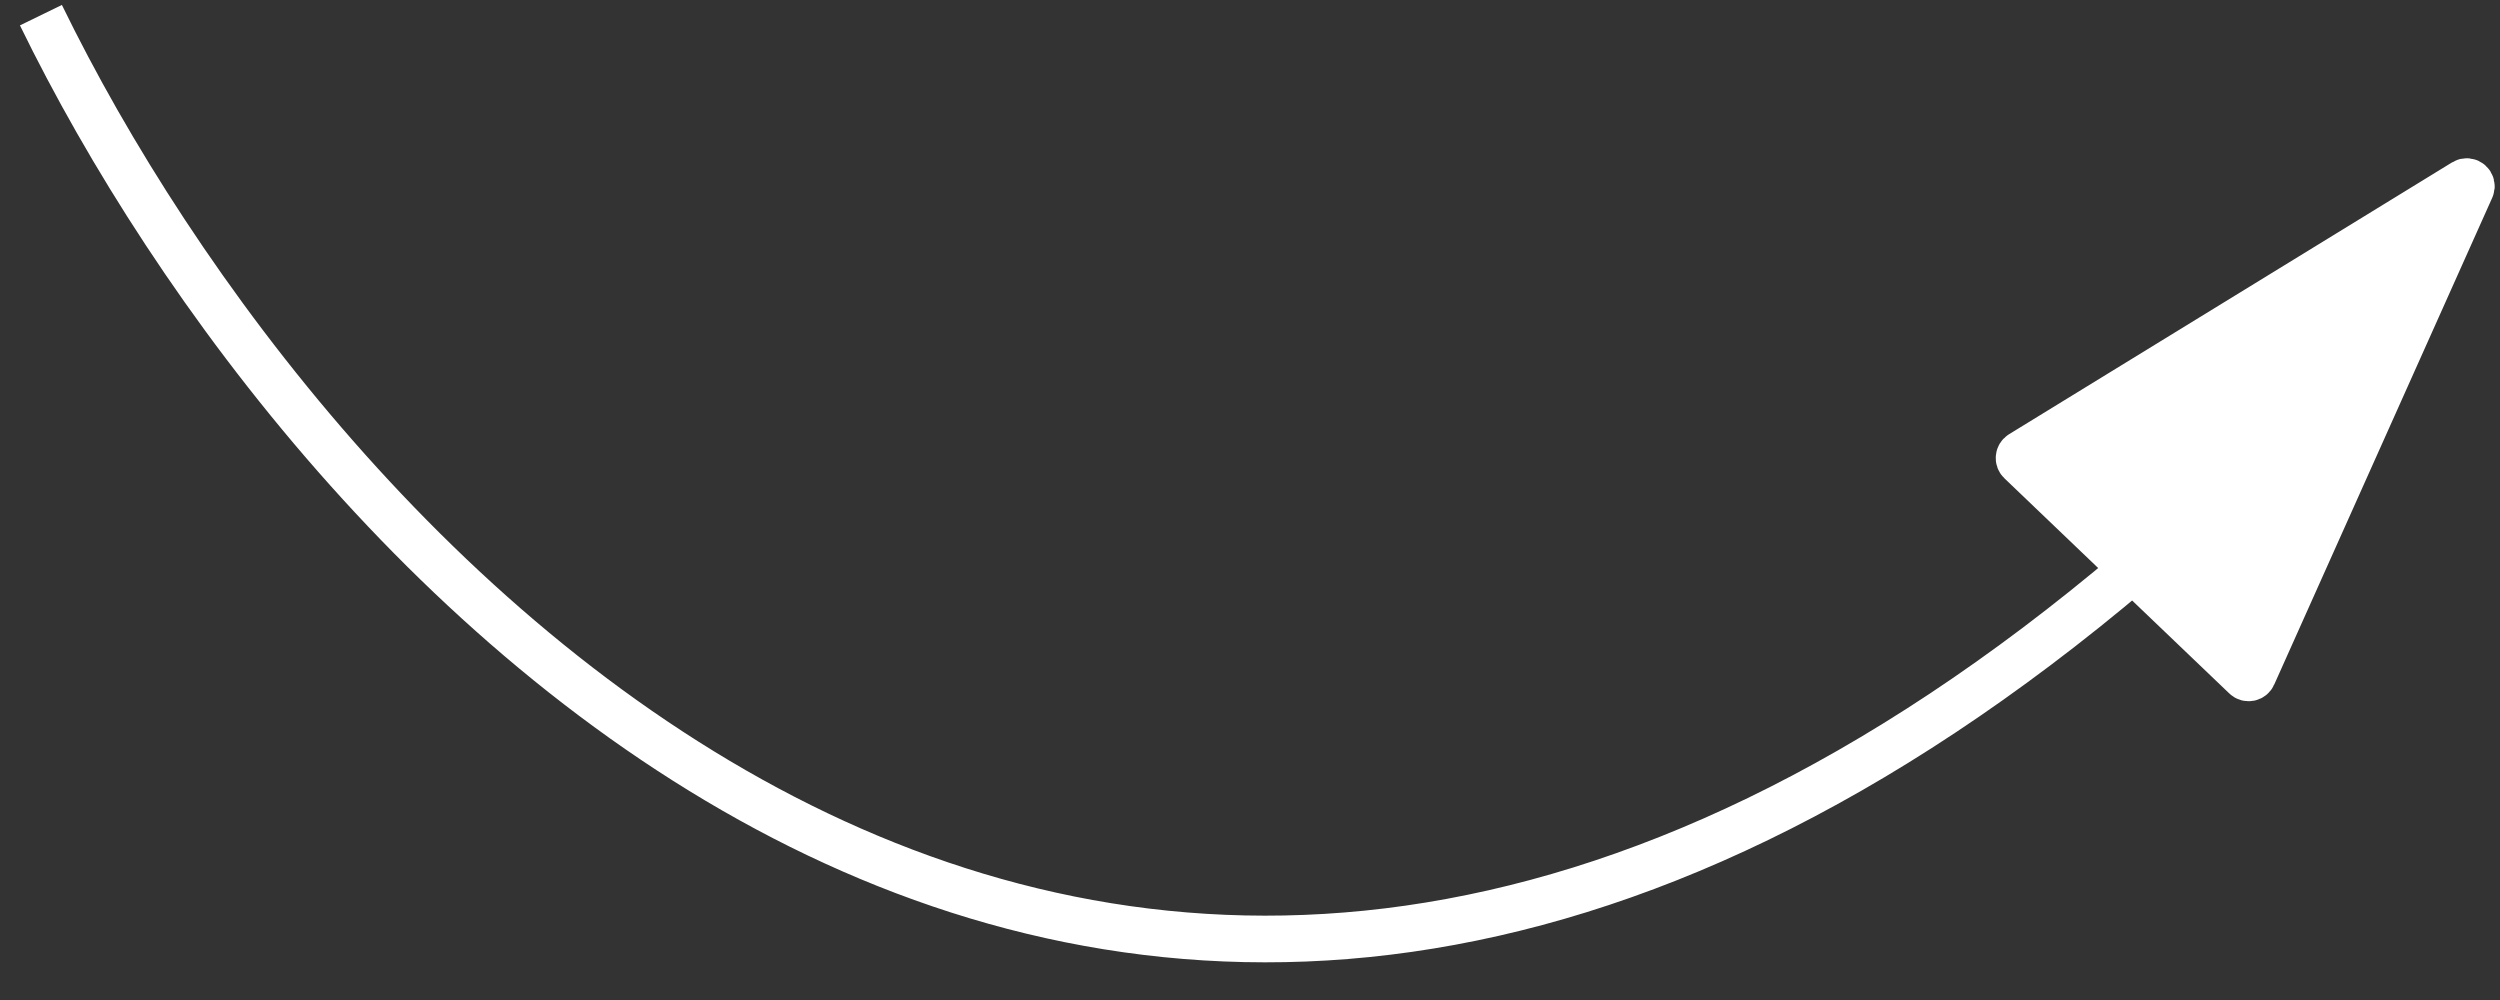 <?xml version="1.0" encoding="UTF-8"?> <svg xmlns="http://www.w3.org/2000/svg" width="60" height="24" viewBox="0 0 60 24" fill="none"><rect x="0" y="0" width="60" height="24" fill="#333333" stroke="none"/> <path d="M51.196 13.661L53.89 16.238C53.946 16.292 54.038 16.274 54.069 16.203L59.303 4.516C59.348 4.416 59.236 4.317 59.142 4.375L48.511 10.898C48.449 10.936 48.439 11.023 48.492 11.074L51.196 13.661Z" fill="white"></path> <path d="M0.982 0.364C7.404 13.541 26.438 34.648 51.196 13.661M51.196 13.661L53.89 16.238C53.946 16.292 54.038 16.274 54.069 16.203L59.303 4.516C59.348 4.416 59.236 4.317 59.142 4.375L48.511 10.898C48.449 10.936 48.439 11.023 48.492 11.074L51.196 13.661Z" stroke="white" stroke-width="1.12"></path> </svg> 